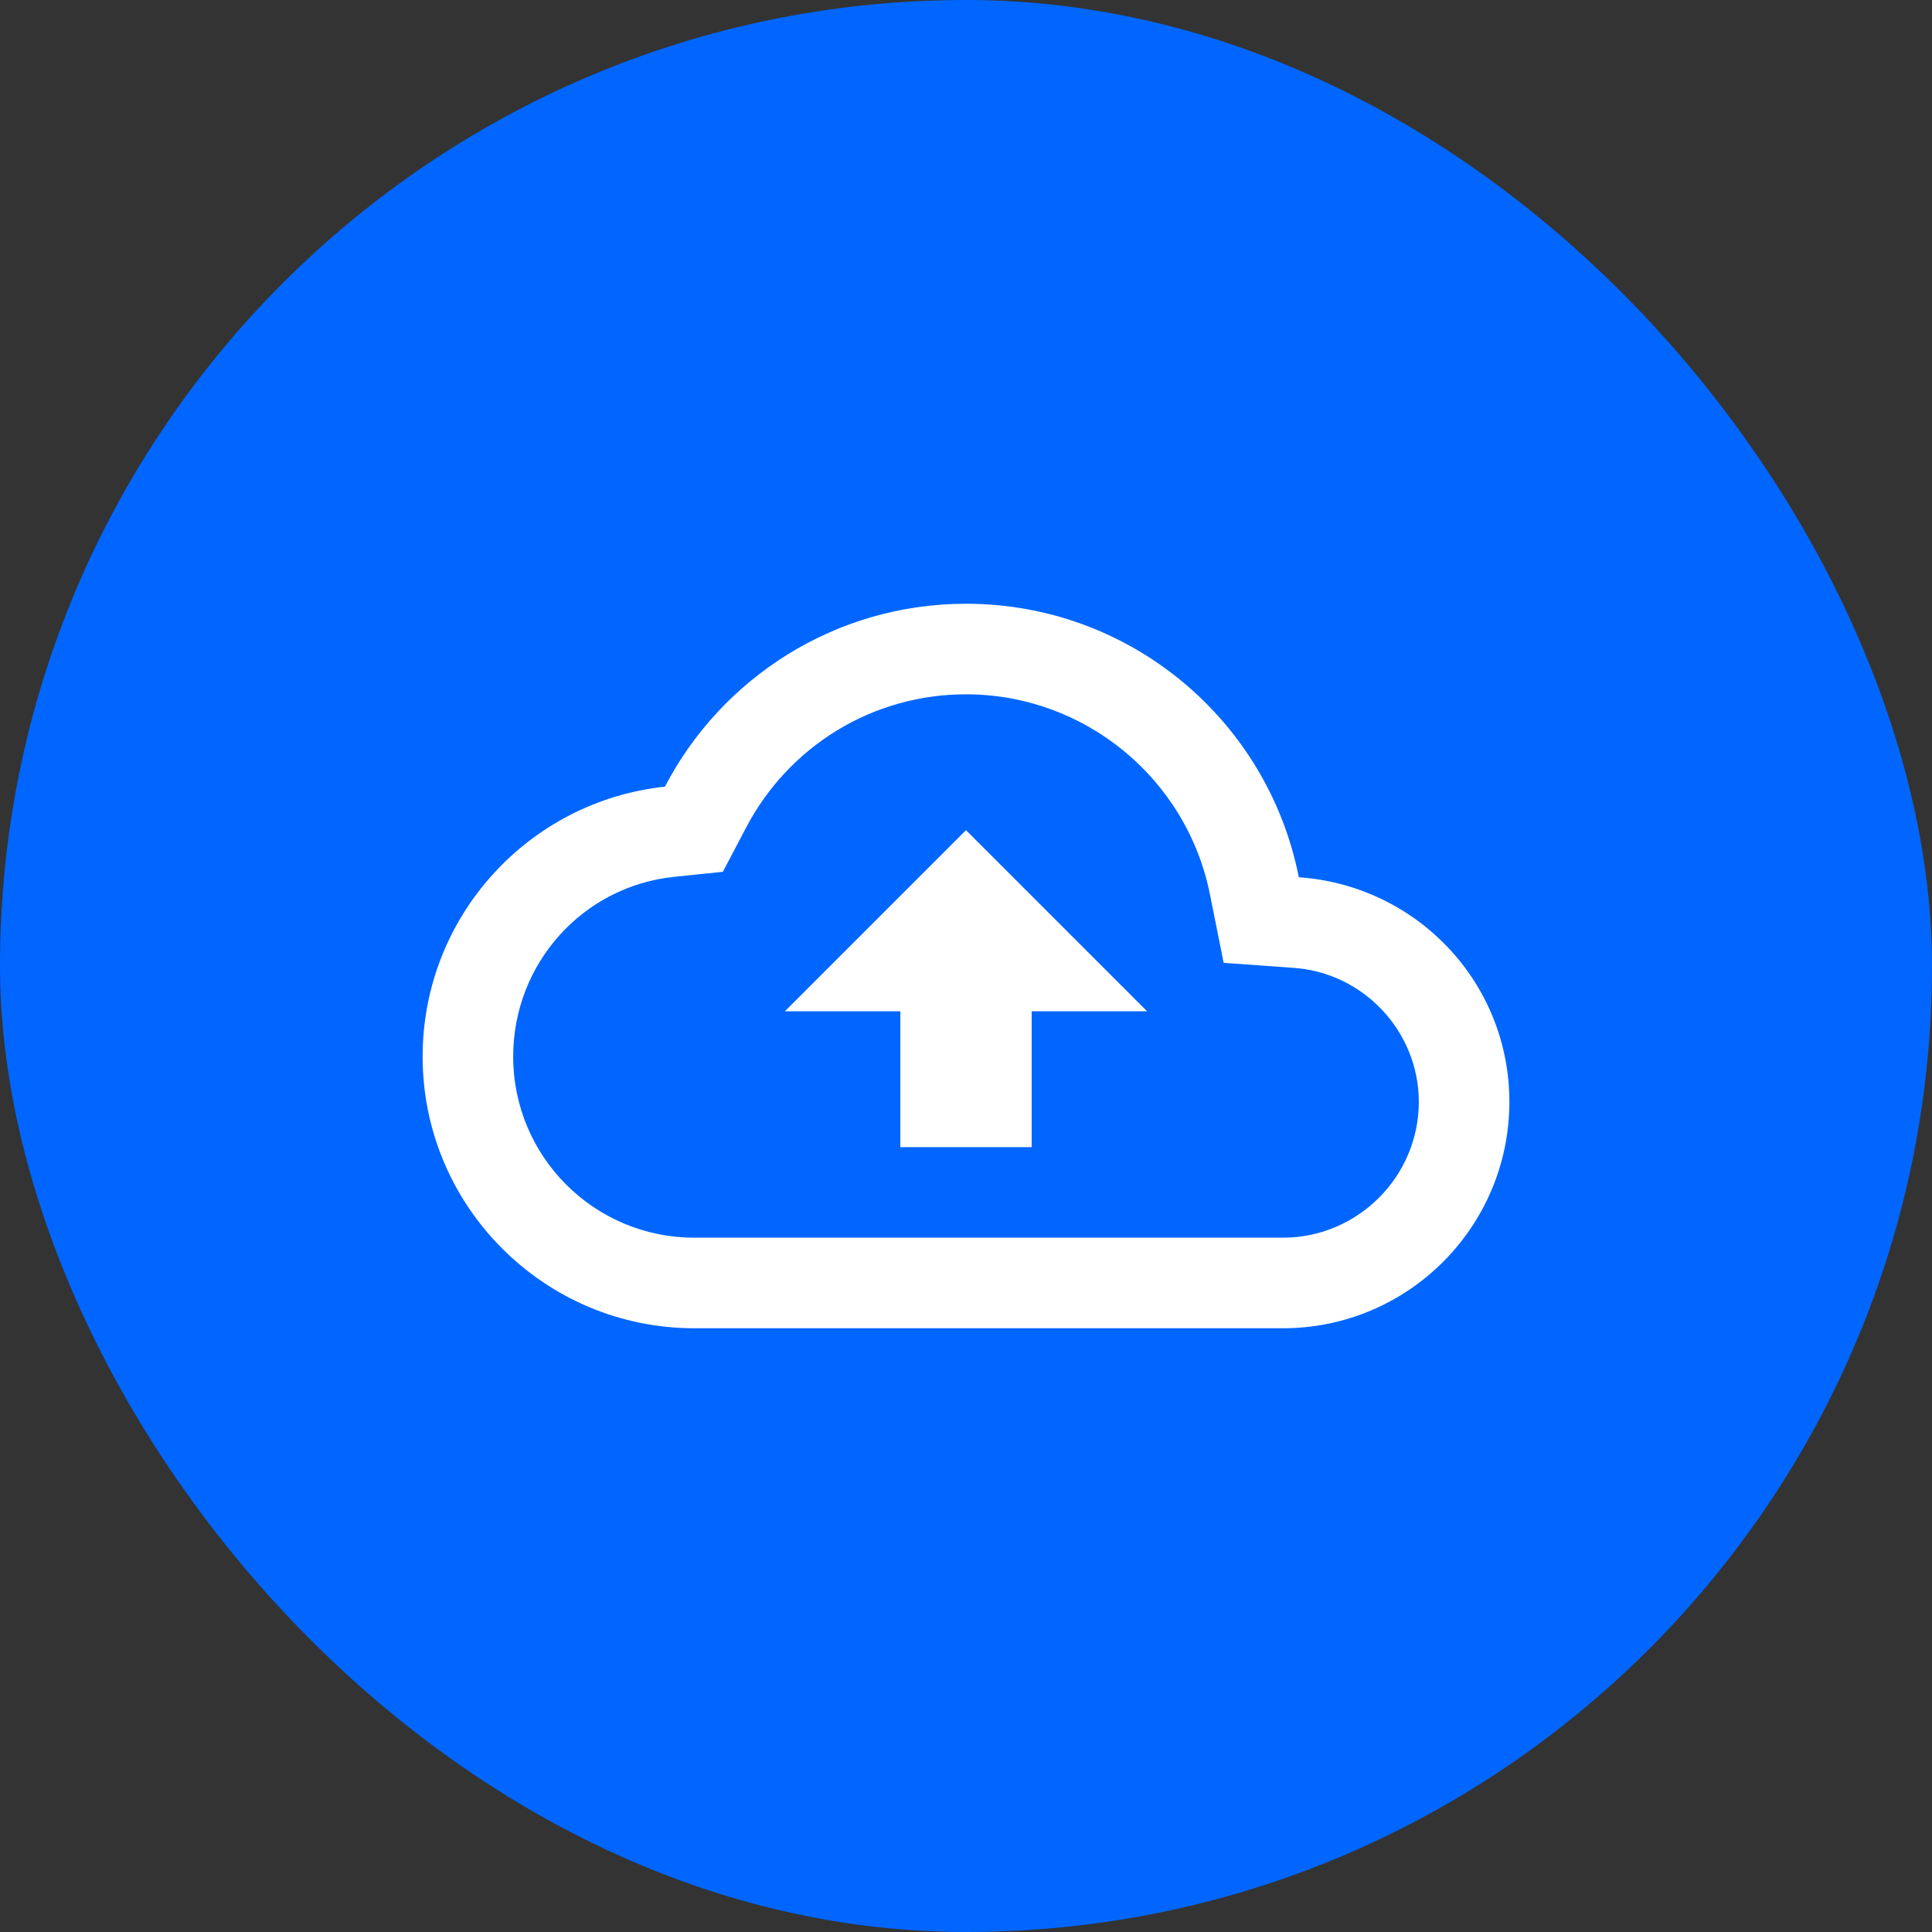 <svg width="96" height="96" viewBox="0 0 96 96" fill="none" xmlns="http://www.w3.org/2000/svg">
<rect x="0" y="0" width="96" height="96" fill="#333333" stroke="none"/>
<rect width="96" height="96" rx="48" fill="#0066FF"/>
<path d="M64.537 43.59C63.008 35.828 56.19 30 48 30C41.498 30 35.85 33.69 33.038 39.09C26.265 39.81 21 45.547 21 52.5C21 59.947 27.052 66 34.5 66H63.75C69.96 66 75 60.96 75 54.75C75 48.81 70.388 43.995 64.537 43.59ZM63.75 61.5H34.5C29.527 61.5 25.5 57.472 25.5 52.5C25.5 47.888 28.942 44.04 33.51 43.568L35.917 43.32L37.042 41.182C39.18 37.065 43.365 34.5 48 34.5C53.895 34.5 58.98 38.685 60.127 44.468L60.803 47.843L64.245 48.09C67.755 48.315 70.5 51.263 70.5 54.75C70.5 58.462 67.463 61.5 63.75 61.5ZM39 50.25H44.737V57H51.263V50.25H57L48 41.25L39 50.25Z" fill="white"/>
</svg>
